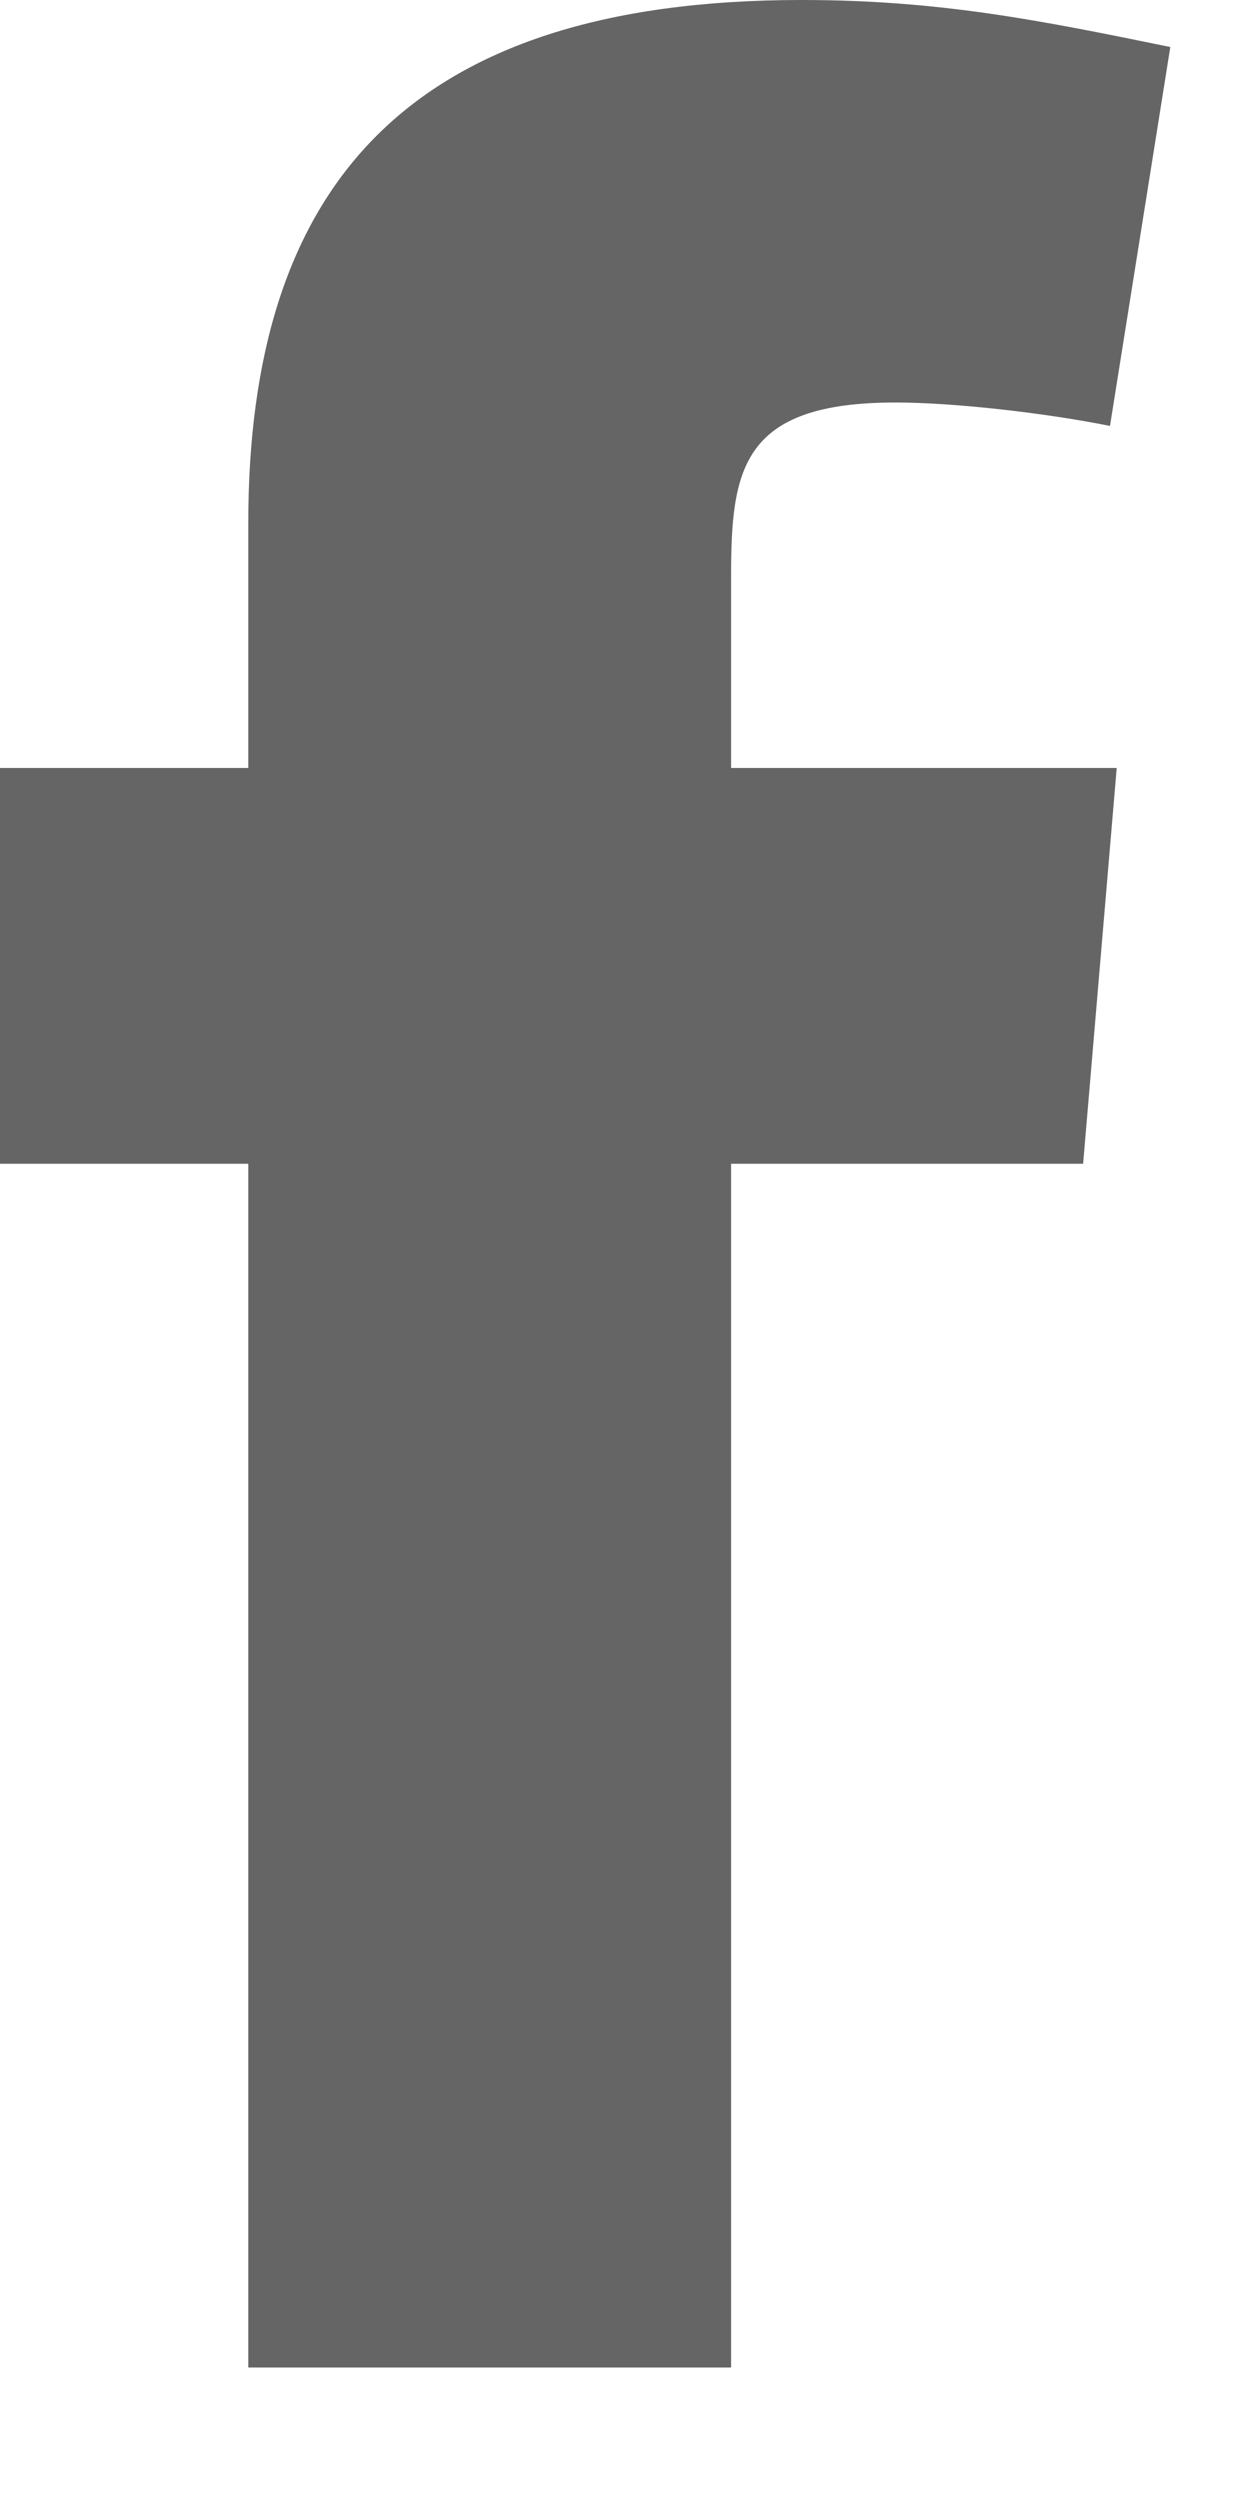 <svg width="8" height="16" viewBox="0 0 8 16" fill="none" xmlns="http://www.w3.org/2000/svg">
<path fill-rule="evenodd" clip-rule="evenodd" d="M7.104 2.726C6.675 2.64 6.095 2.576 5.731 2.576C4.743 2.576 4.679 3.005 4.679 3.692V4.915H7.147L6.932 7.448H4.679V15.152H1.589V7.448H0V4.915H1.589V3.348C1.589 1.202 2.597 0 5.13 0C6.009 0 6.653 0.129 7.49 0.301L7.104 2.726Z" fill="#656565"/>
</svg>
